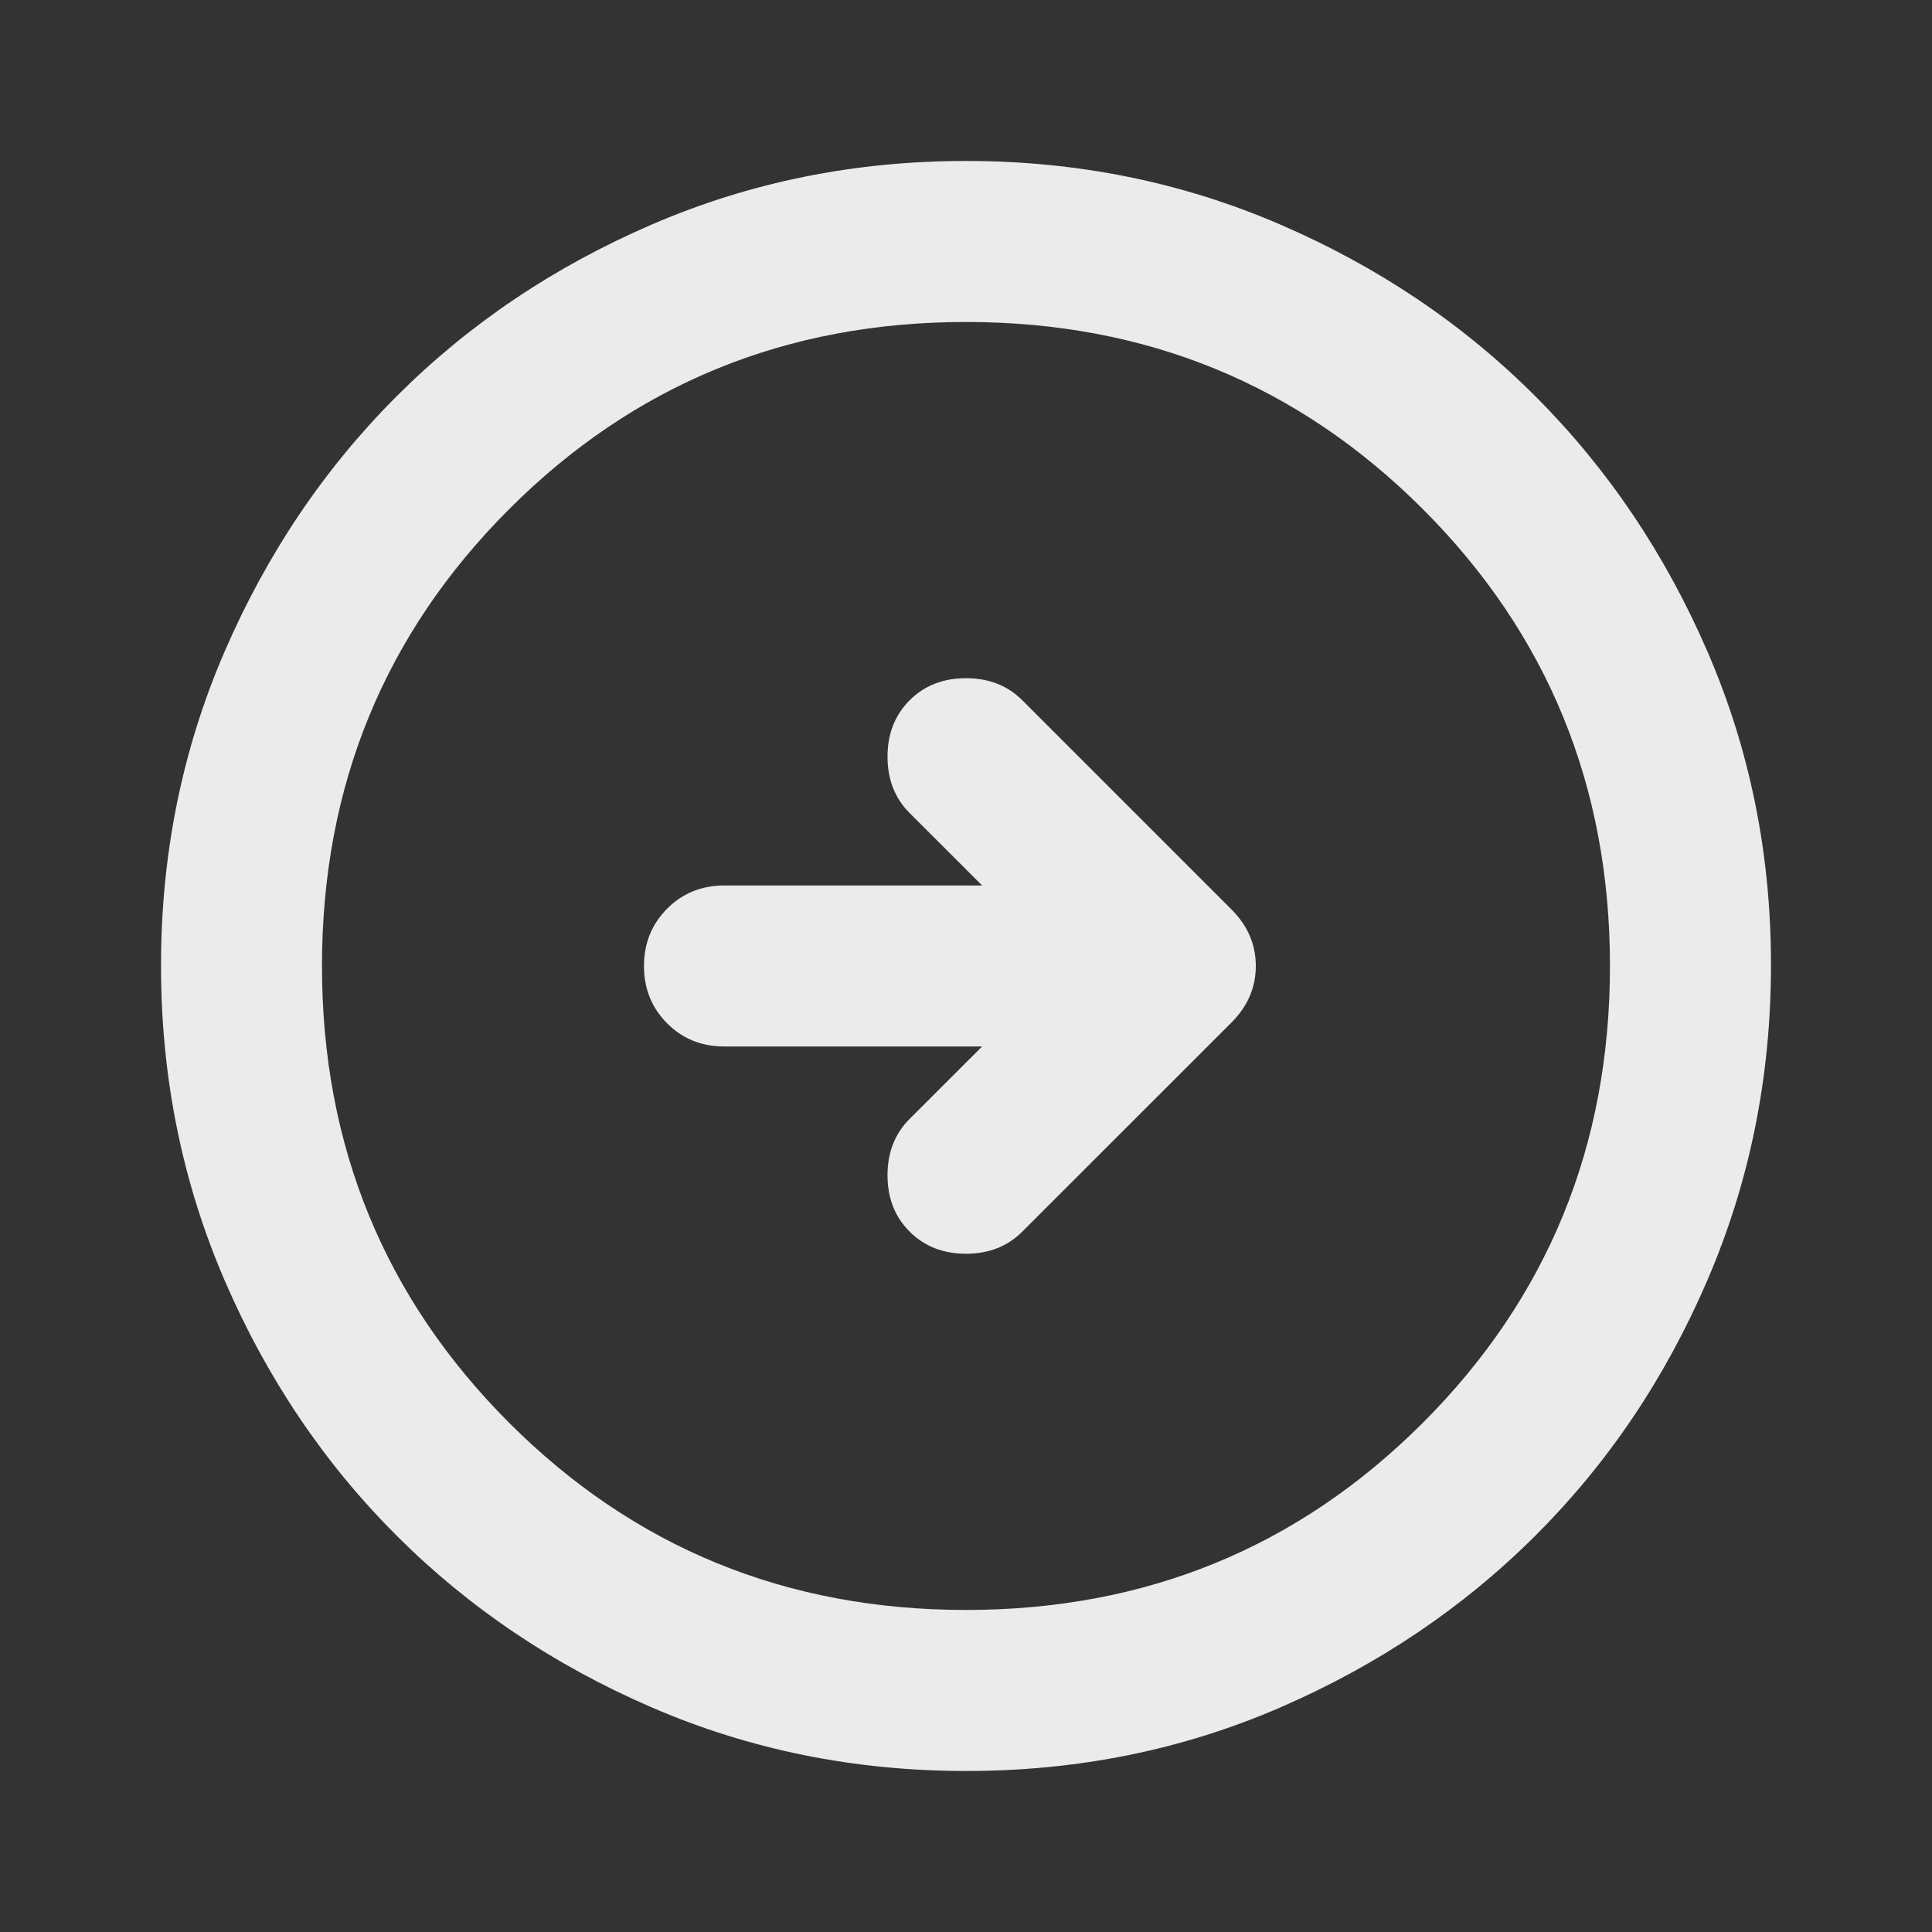 <svg width="32" height="32" viewBox="0 0 32 32" fill="none" xmlns="http://www.w3.org/2000/svg">
<rect x="0" y="0" width="32" height="32" fill="#333333" stroke="none"/>
<path d="M16.267 17.333L15.066 18.533C14.822 18.777 14.7 19.088 14.7 19.466C14.7 19.844 14.822 20.155 15.066 20.399C15.311 20.644 15.622 20.766 16 20.766C16.378 20.766 16.689 20.644 16.933 20.399L20.4 16.933C20.666 16.666 20.8 16.355 20.8 15.999C20.8 15.644 20.666 15.333 20.4 15.066L16.933 11.599C16.689 11.355 16.378 11.233 16 11.233C15.622 11.233 15.311 11.355 15.066 11.599C14.822 11.844 14.7 12.155 14.7 12.533C14.7 12.911 14.822 13.222 15.066 13.466L16.267 14.666H12C11.622 14.666 11.306 14.794 11.05 15.05C10.795 15.306 10.667 15.623 10.666 15.999C10.666 16.376 10.794 16.693 11.05 16.95C11.307 17.207 11.624 17.334 12 17.333H16.267ZM16 29.333C14.155 29.333 12.422 28.983 10.8 28.282C9.178 27.582 7.767 26.632 6.567 25.433C5.367 24.234 4.417 22.823 3.717 21.199C3.018 19.576 2.667 17.843 2.667 15.999C2.666 14.156 3.016 12.422 3.717 10.799C4.419 9.176 5.368 7.765 6.567 6.566C7.765 5.367 9.176 4.417 10.8 3.717C12.424 3.016 14.157 2.666 16 2.666C17.843 2.666 19.576 3.016 21.2 3.717C22.824 4.417 24.235 5.367 25.433 6.566C26.631 7.765 27.582 9.176 28.284 10.799C28.986 12.422 29.336 14.156 29.333 15.999C29.331 17.843 28.98 19.576 28.282 21.199C27.585 22.823 26.635 24.234 25.433 25.433C24.231 26.632 22.82 27.582 21.2 28.283C19.579 28.985 17.846 29.334 16 29.333ZM16 26.666C18.978 26.666 21.5 25.633 23.567 23.566C25.633 21.499 26.666 18.977 26.666 15.999C26.666 13.022 25.633 10.499 23.567 8.433C21.5 6.366 18.978 5.333 16 5.333C13.022 5.333 10.5 6.366 8.433 8.433C6.367 10.499 5.333 13.022 5.333 15.999C5.333 18.977 6.367 21.499 8.433 23.566C10.5 25.633 13.022 26.666 16 26.666Z" fill="white" fill-opacity="0.9"/>
</svg>
